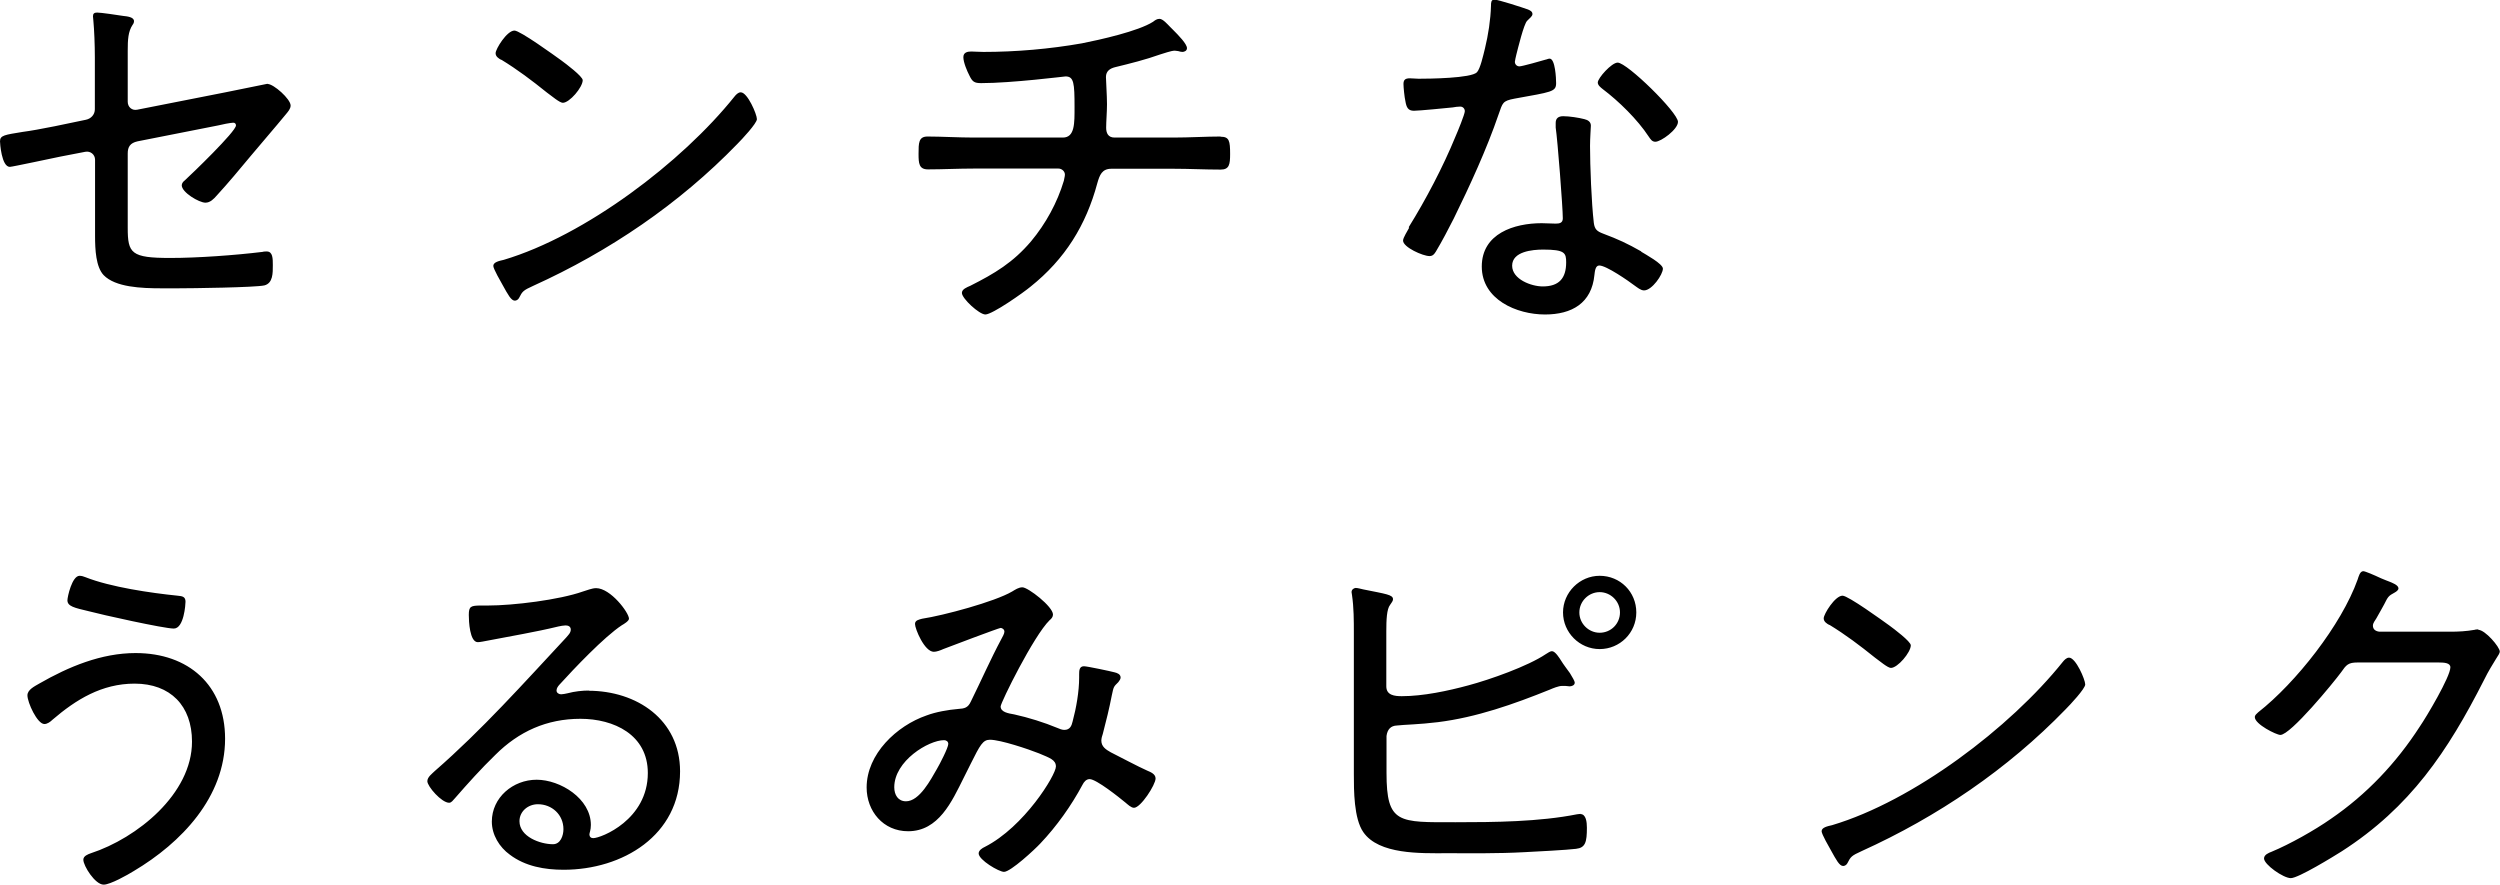 <?xml version="1.0" encoding="UTF-8"?><svg id="_レイヤー_2" xmlns="http://www.w3.org/2000/svg" width="119.4" height="42.25" viewBox="0 0 119.4 42.25"><defs><style>.cls-1{isolation:isolate;}.cls-2{fill:#000;fill-rule:evenodd;stroke-width:0px;}</style></defs><g id="kose_blendberry_lipbaloon_PC" class="cls-1"><g id="COLOR_VARIATIONS"><g id="_011"><g id="_センチな_うるみピンク_のコピー"><path class="cls-2" d="M12.78,4s-1.78.36-2.02.41l-4.21.83c-.25.05-.45-.13-.45-.38v-2.43c0-.54.02-.92.23-1.24.04-.05.07-.11.07-.18,0-.2-.34-.23-.52-.25-.25-.04-1.06-.16-1.24-.16-.14,0-.2.05-.2.18,0,.05.02.16.02.22.04.43.07,1.13.07,1.75v2.47c0,.25-.18.45-.43.5l-1.49.31c-.65.13-1.15.22-1.53.27-.85.14-1.08.16-1.08.45,0,.07.07,1.22.47,1.22.11,0,2.11-.43,2.41-.49l1.19-.23c.25-.05.47.13.47.38v3.64c0,.65.04,1.48.41,1.87.56.58,1.8.63,2.77.63h.77c.65,0,3.71-.04,4.14-.14.41-.11.4-.59.4-.97,0-.31,0-.65-.29-.65-.05,0-.14,0-.2.02-1.31.16-3.1.29-4.41.29-1.87,0-2.03-.22-2.03-1.44v-3.55c0-.31.11-.5.47-.58l3.85-.76c.14-.04.61-.13.72-.13.07,0,.13.04.13.13,0,.29-2.11,2.32-2.45,2.63-.07.05-.14.14-.14.23,0,.34.83.83,1.13.83.23,0,.4-.18.54-.34.56-.61,1.1-1.26,1.64-1.91.56-.67,1.12-1.31,1.67-1.98.09-.11.22-.25.22-.41,0-.31-.81-1.03-1.1-1.03ZM35.37,4.41c-.11,0-.22.11-.29.2-2.52,3.15-7.13,6.64-11.02,7.8-.22.05-.5.11-.5.29,0,.14.36.76.45.92.25.45.4.74.58.74.07,0,.16-.05.2-.13.16-.32.2-.36.68-.58,3.62-1.64,6.97-3.91,9.74-6.77.22-.22.94-.99.94-1.19,0-.23-.45-1.28-.77-1.28ZM23.94,2.85c.77.47,1.46.99,2.18,1.57.22.16.61.49.76.49.32,0,.95-.74.95-1.08,0-.18-.81-.79-1.03-.95-.32-.23-1.96-1.42-2.23-1.42-.36,0-.9.88-.9,1.08,0,.16.14.25.27.32ZM58.29,6.52c-.68,0-1.49.05-2.25.05h-2.81c-.31,0-.4-.22-.4-.47,0-.29.04-.76.04-1.12,0-.43-.05-1.12-.05-1.3,0-.29.2-.41.43-.47.74-.18,1.46-.36,2.16-.61.18-.05.52-.18.7-.18.05,0,.11.02.16.02.05.02.16.04.2.04.09,0,.22-.05.22-.18,0-.2-.4-.61-.67-.88l-.14-.14c-.11-.11-.34-.38-.5-.38-.13,0-.22.07-.31.14-.7.45-2.54.86-3.4,1.03-1.53.27-3.15.41-4.7.41-.2,0-.47-.02-.58-.02-.18,0-.38.04-.38.27,0,.25.18.67.29.88.14.29.23.36.56.36,1.46,0,3.98-.32,4.03-.32.4,0,.43.32.43,1.46,0,.77.02,1.46-.56,1.46h-4.23c-.74,0-1.57-.05-2.23-.05-.43,0-.43.31-.43.83,0,.45.02.74.45.74.68,0,1.46-.04,2.21-.04h4.02c.16,0,.31.13.31.29,0,.09-.04.2-.05.29-.31,1.04-.86,2.05-1.57,2.9-.86,1.01-1.73,1.53-2.9,2.12-.16.07-.4.16-.4.34,0,.27.83,1.03,1.12,1.03.34,0,1.84-1.06,2.16-1.33,1.64-1.31,2.65-2.93,3.19-4.95.11-.38.22-.68.67-.68h2.97c.74,0,1.49.04,2.25.04.41,0,.45-.25.45-.74,0-.63-.04-.83-.45-.83ZM77.26,2.99c-.29,0-.95.74-.95.95,0,.13.13.23.23.31.77.58,1.67,1.46,2.2,2.27.09.13.16.25.32.25.27,0,1.08-.59,1.08-.95,0-.45-2.43-2.83-2.88-2.83ZM78.39,12.01c-.67-.38-1.1-.58-1.82-.85-.29-.11-.41-.2-.45-.52-.11-.94-.18-2.72-.18-3.67,0-.36.04-.9.04-.97,0-.18-.14-.27-.31-.31-.27-.07-.72-.14-1.01-.14-.22,0-.36.09-.36.32v.22c.09.59.34,3.82.34,4.34,0,.22-.16.25-.34.25-.22,0-.45-.02-.67-.02-1.31,0-2.86.49-2.86,2.07s1.67,2.29,3.02,2.29c1.28,0,2.23-.54,2.36-1.89.02-.16.04-.45.23-.45.34,0,1.4.74,1.69.96.13.09.29.23.45.23.38,0,.9-.76.9-1.04,0-.23-.83-.68-1.04-.81ZM73.68,13.68c-.54,0-1.46-.34-1.46-.99,0-.68.97-.77,1.48-.77,1.04,0,1.1.16,1.1.61,0,.76-.34,1.15-1.12,1.15ZM67.3,10.88c-.07.14-.29.47-.29.61,0,.32.95.74,1.26.74.16,0,.23-.09.31-.22.31-.52.58-1.04.85-1.57.77-1.57,1.58-3.33,2.14-4.97.2-.56.18-.65.77-.76,1.76-.32,1.98-.32,1.98-.74,0-.22-.04-1.17-.31-1.17-.07,0-.13.04-.2.05-.16.05-1.12.32-1.24.32s-.22-.09-.22-.22c0-.05.05-.25.07-.34.07-.27.36-1.48.52-1.62.14-.14.25-.22.25-.32,0-.13-.13-.18-.22-.22-.25-.09-1.42-.47-1.6-.47-.16,0-.16.16-.16.29-.02.68-.13,1.39-.29,2.05-.09.36-.22.95-.38,1.13-.27.29-2.3.31-2.79.31-.13,0-.27-.02-.41-.02-.2,0-.31.05-.31.27,0,.16.05.65.09.81.05.31.13.47.41.47.23,0,1.57-.13,1.85-.16.11-.02.25-.04.36-.04.14,0,.22.11.22.22,0,.14-.34.97-.45,1.22-.58,1.42-1.42,3.02-2.23,4.32ZM8.3,30.02c.49,0,.56-1.17.56-1.28,0-.23-.13-.27-.38-.29-1.28-.13-3.2-.41-4.39-.88-.09-.04-.2-.07-.29-.07-.36,0-.58,1.01-.58,1.17,0,.29.34.36,1.01.52.59.16,3.6.83,4.07.83ZM6.48,31.19c-1.64,0-3.2.65-4.61,1.46-.22.13-.56.29-.56.56,0,.34.47,1.37.81,1.37.14,0,.29-.11.38-.2,1.13-.97,2.36-1.73,3.93-1.73,1.71,0,2.74,1.06,2.74,2.77,0,2.5-2.63,4.61-4.83,5.33-.14.05-.36.13-.36.31,0,.29.56,1.19.97,1.19.32,0,1.15-.47,1.44-.65,2.27-1.35,4.36-3.53,4.36-6.32,0-2.56-1.75-4.09-4.27-4.09ZM28.14,32.98c-.32,0-.7.04-1.03.13-.07.02-.25.05-.31.05-.11,0-.22-.07-.22-.18s.07-.2.13-.27c.7-.77,2.14-2.29,2.99-2.85.09-.05.34-.2.34-.31,0-.29-.88-1.46-1.57-1.46-.2,0-.45.11-.63.16-1.13.4-3.33.67-4.54.67h-.32c-.5,0-.59.04-.59.45,0,.29.04,1.3.43,1.3.11,0,.34-.05.45-.07,1.13-.22,2.29-.41,3.4-.68.09-.02.25-.05.34-.05.13,0,.25.05.25.2,0,.16-.13.27-.22.38-2.03,2.18-4.02,4.41-6.27,6.37-.13.13-.36.29-.36.49,0,.25.68,1.03,1.04,1.03.11,0,.18-.11.29-.23.61-.7,1.24-1.4,1.91-2.05,1.13-1.13,2.47-1.73,4.07-1.73s3.22.76,3.22,2.59c0,2.23-2.23,3.11-2.61,3.11-.11,0-.18-.07-.18-.18,0-.07.07-.2.07-.45,0-1.26-1.46-2.16-2.59-2.16s-2.14.85-2.14,2c0,.63.36,1.22.86,1.58.74.56,1.67.72,2.57.72,2.81,0,5.56-1.64,5.56-4.7,0-2.47-2.07-3.85-4.38-3.85ZM26.41,40.32c-.61,0-1.6-.36-1.6-1.1,0-.47.41-.81.88-.81.67,0,1.22.5,1.22,1.19,0,.31-.14.72-.5.72ZM54.76,36.79c-.31-.13-1.35-.68-1.71-.86-.23-.13-.45-.27-.45-.56,0-.09.04-.25.07-.32.16-.61.31-1.22.43-1.84.09-.43.09-.41.31-.63.05-.07.11-.14.11-.22,0-.16-.16-.22-.29-.25-.18-.05-1.31-.29-1.46-.29-.23,0-.23.22-.23.4v.14c0,.67-.14,1.46-.31,2.09-.05.22-.13.41-.4.41-.11,0-.23-.05-.32-.09-.65-.27-1.39-.5-2.07-.65-.29-.05-.65-.11-.65-.38,0-.18,1.58-3.38,2.34-4.12.09-.07.16-.16.16-.27,0-.38-1.19-1.3-1.46-1.3-.18,0-.34.11-.49.2-.83.49-3.3,1.15-4.3,1.3-.14.04-.34.07-.34.25,0,.23.45,1.33.9,1.33.13,0,.32-.07.45-.13.23-.09,2.66-1.01,2.74-1.01.05,0,.18.05.18.18,0,.09-.09.25-.14.34-.52.97-.97,2-1.46,2.99-.14.31-.31.34-.61.36-.47.04-1.06.14-1.51.31-1.42.49-2.86,1.84-2.86,3.44,0,1.13.79,2.09,1.98,2.09,1.46,0,2.09-1.42,2.65-2.54.13-.27.25-.49.34-.68.45-.9.58-1.15.92-1.15.5,0,1.84.45,2.34.65.52.22.81.31.81.63,0,.4-1.51,2.88-3.4,3.84-.11.05-.29.16-.29.31,0,.31.97.88,1.21.88.32,0,1.48-1.08,1.73-1.35.79-.83,1.49-1.82,2.02-2.81.07-.14.18-.27.34-.27.32,0,1.42.88,1.71,1.12.11.09.27.25.41.25.32,0,1.03-1.1,1.03-1.4,0-.22-.25-.31-.41-.38ZM44.75,36.72c-.29.5-.83,1.55-1.48,1.55-.38,0-.56-.31-.56-.67,0-1.26,1.64-2.25,2.38-2.25.11,0,.2.07.2.18,0,.18-.41.97-.54,1.19ZM75.5,38.87c-.05,0-.13.02-.18.02-1.8.36-3.96.38-5.8.38-2.72,0-3.3.09-3.3-2.36v-1.76c.04-.31.2-.49.5-.5.32-.04,1.08-.05,1.96-.16,1.84-.23,3.62-.86,5.33-1.55.16-.07.43-.18.59-.18h.16c.05,0,.16.02.2.02.11,0,.25-.05.25-.18,0-.07-.11-.25-.23-.45-.13-.18-.32-.43-.41-.58-.09-.14-.29-.47-.45-.47-.09,0-.2.09-.29.14-.86.58-2.68,1.22-3.69,1.49-.99.27-2.18.52-3.19.52-.34,0-.74-.04-.74-.47v-2.63c0-.54.02-1.06.18-1.26.07-.11.14-.18.14-.27,0-.22-.34-.25-1.42-.47-.09-.02-.27-.07-.36-.07-.05,0-.2.05-.2.2,0,.04.02.09.02.13.09.61.09,1.22.09,1.84v6.73c0,.77,0,2.11.45,2.76.74,1.08,2.75,1.01,3.94,1.01s2.48.02,3.75-.05c.45-.02,2.11-.11,2.47-.16.45-.05.52-.32.52-1.01,0-.27-.04-.65-.31-.65ZM76.4,27.5c-.95,0-1.75.79-1.75,1.75s.79,1.75,1.75,1.75,1.75-.77,1.75-1.75-.77-1.75-1.75-1.75ZM76.4,30.22c-.52,0-.97-.43-.97-.97s.45-.97.97-.97.97.43.97.97-.43.97-.97.97ZM87.37,29.84c.77.47,1.46.99,2.18,1.57.22.16.61.49.76.49.32,0,.95-.74.95-1.08,0-.18-.81-.79-1.03-.95-.32-.23-1.96-1.42-2.23-1.42-.36,0-.9.88-.9,1.08,0,.16.14.25.27.32ZM98.81,31.41c-.11,0-.22.11-.29.2-2.52,3.15-7.13,6.64-11.02,7.8-.22.05-.5.11-.5.29,0,.14.36.76.45.92.25.45.4.74.58.74.07,0,.16-.05.2-.13.16-.32.2-.36.68-.58,3.62-1.64,6.97-3.91,9.74-6.77.22-.22.94-.99.94-1.19,0-.23-.45-1.28-.77-1.28ZM118.37,30.06c-.05,0-.13,0-.18.02-.4.07-.77.09-1.17.09h-3.38c-.18-.02-.31-.11-.31-.29,0-.13.11-.25.16-.34.18-.31.29-.52.38-.68.18-.36.2-.4.5-.56.07-.04.18-.11.18-.2,0-.16-.31-.27-.43-.32-.07-.02-.22-.09-.4-.16-.34-.16-.76-.34-.85-.34-.16,0-.22.25-.27.4-.77,2.16-2.95,4.93-4.75,6.34-.07.07-.16.13-.16.23,0,.34,1.03.85,1.22.85.49,0,2.54-2.5,2.9-2.99.25-.36.34-.47.79-.47h3.87c.27,0,.56.02.56.23,0,.45-1.15,2.38-1.46,2.83-1.13,1.75-2.54,3.24-4.25,4.41-.77.54-1.96,1.21-2.83,1.57-.13.05-.36.14-.36.32,0,.29.92.94,1.28.94s2.05-1.04,2.43-1.28c3.28-2.11,5.06-4.77,6.79-8.17.23-.47.43-.77.56-.99.13-.2.2-.31.2-.38,0-.22-.7-1.04-1.03-1.04Z"/></g></g></g></g></svg>